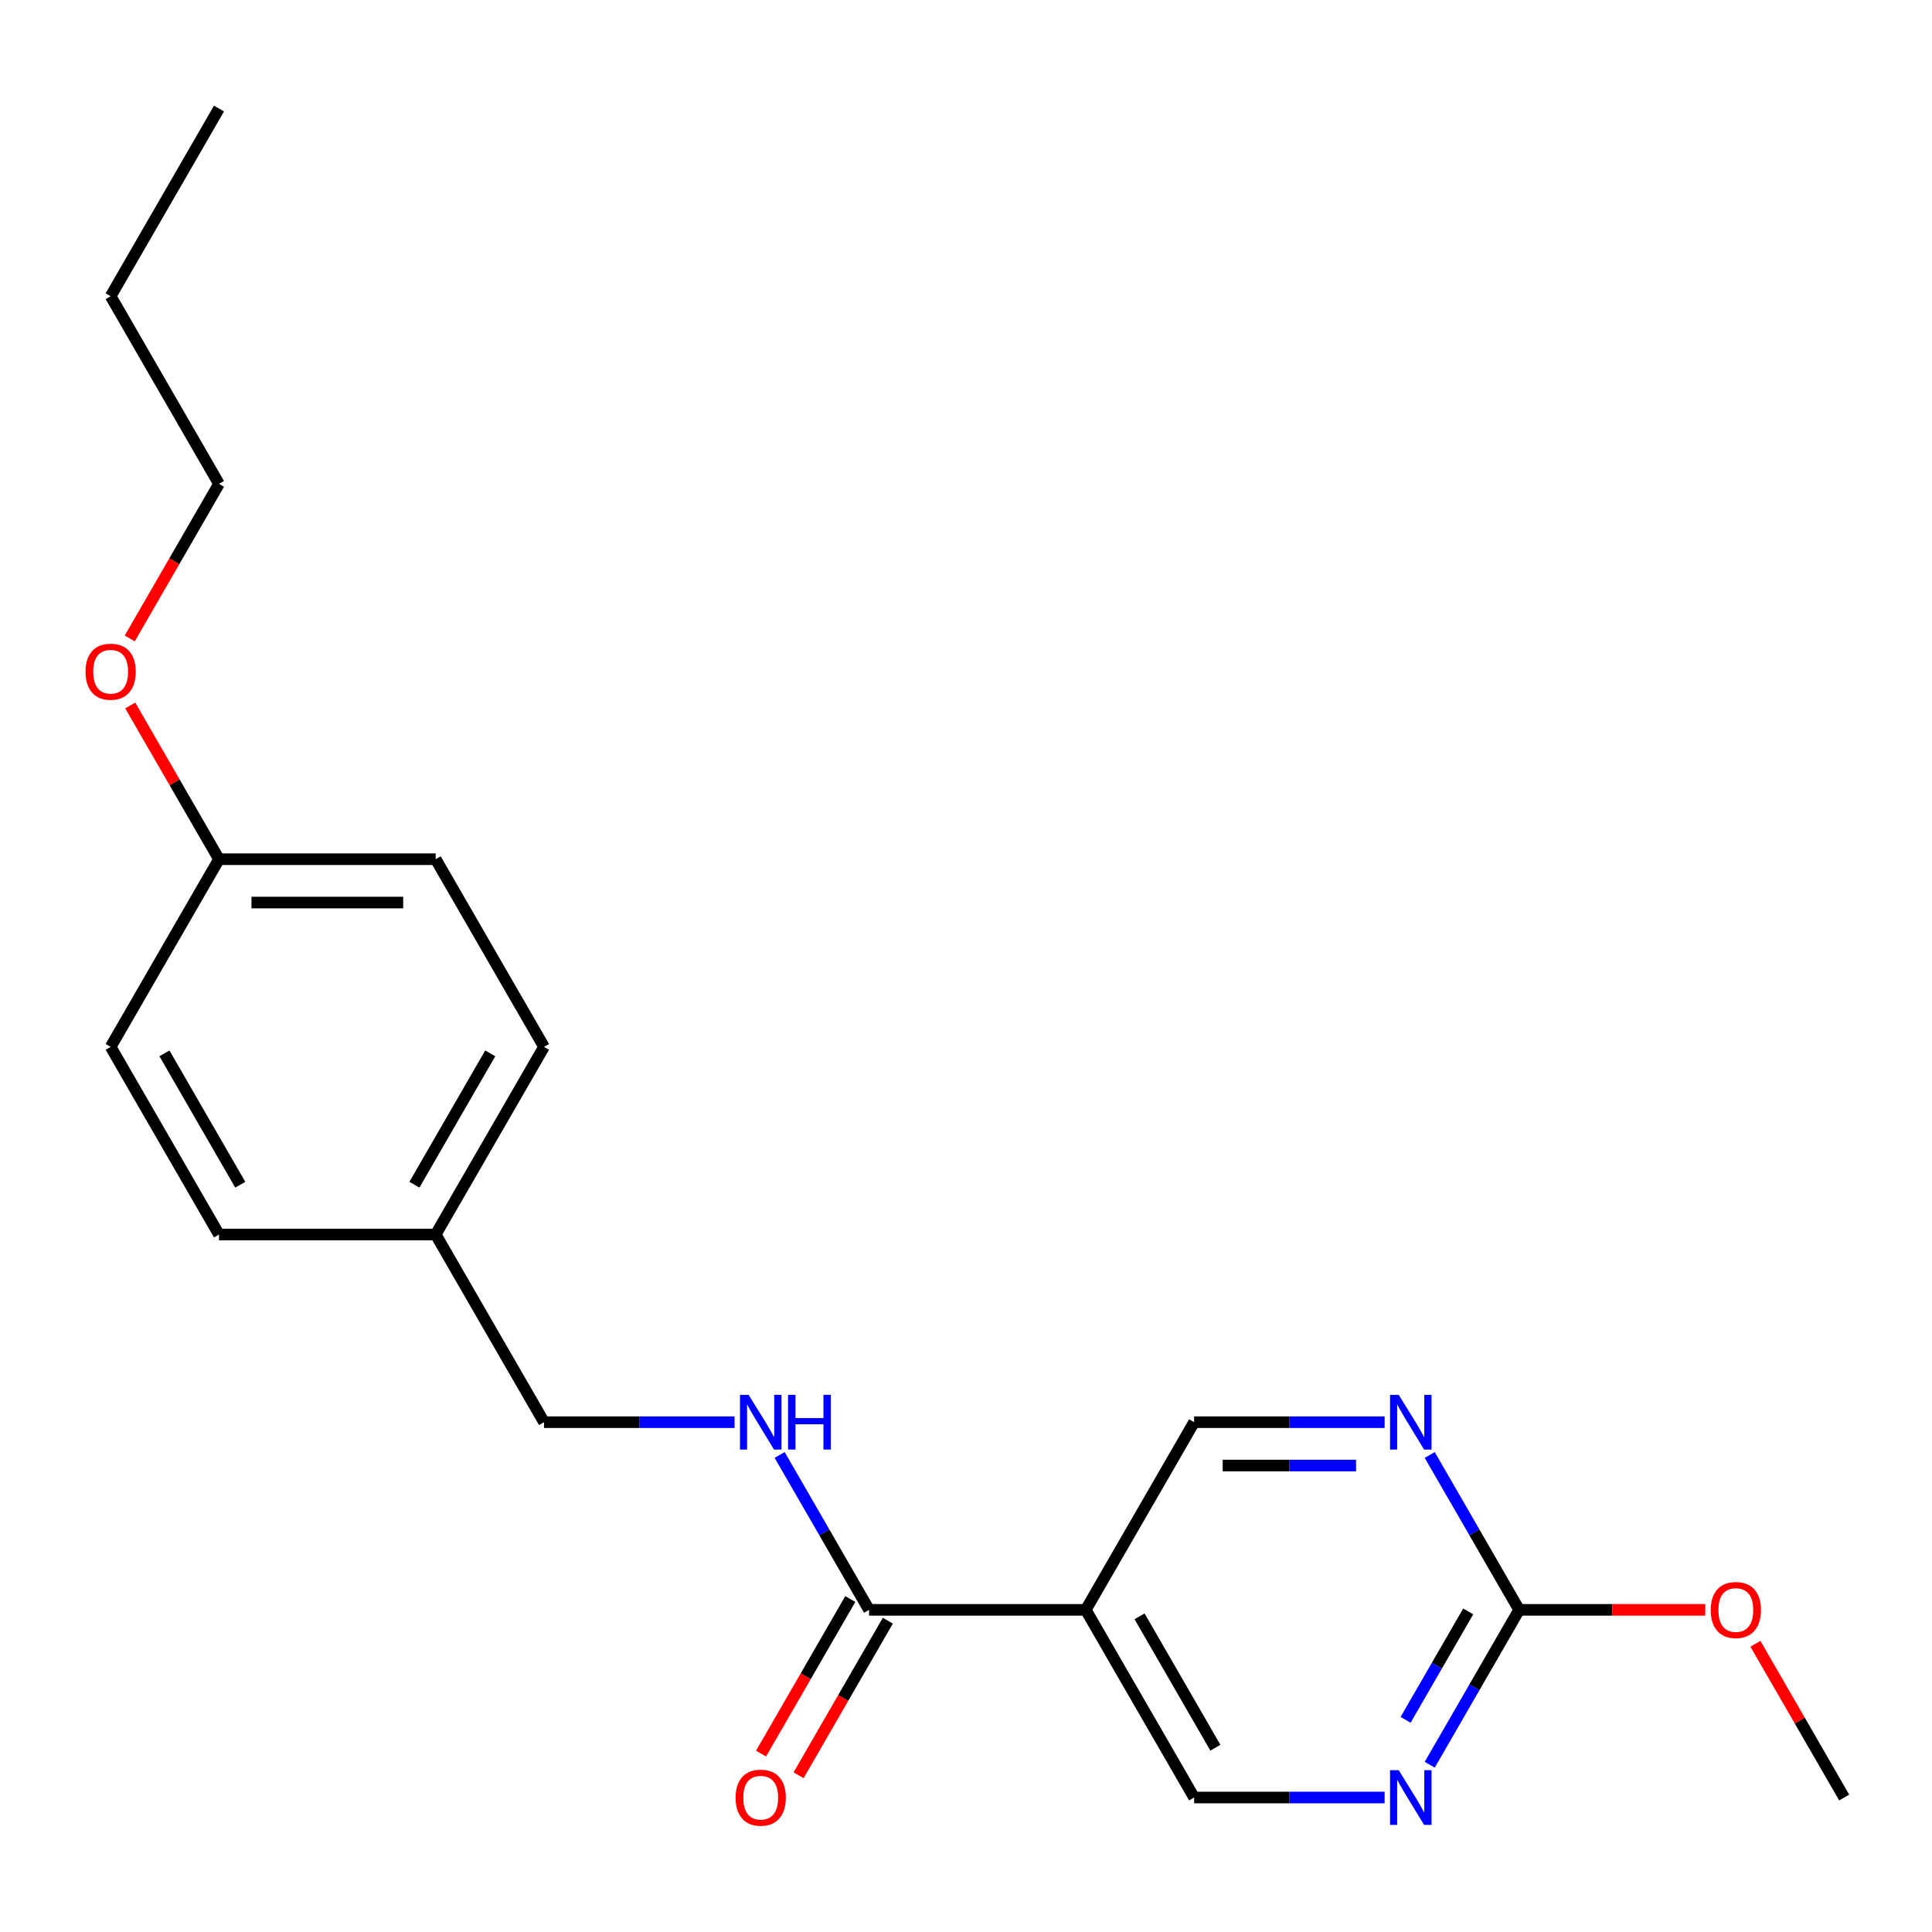 <?xml version='1.0' encoding='iso-8859-1'?>
<svg version='1.1' baseProfile='full'
              xmlns='http://www.w3.org/2000/svg'
                      xmlns:rdkit='http://www.rdkit.org/xml'
                      xmlns:xlink='http://www.w3.org/1999/xlink'
                  xml:space='preserve'
width='1000px' height='1000px' viewBox='0 0 1000 1000'>
<!-- END OF HEADER -->
<rect style='opacity:1.0;fill:#FFFFFF;stroke:none' width='1000' height='1000' x='0' y='0'> </rect>
<path class='bond-0' d='M 561.988,833.257 L 449.828,833.257' style='fill:none;fill-rule:evenodd;stroke:#000000;stroke-width:6px;stroke-linecap:butt;stroke-linejoin:miter;stroke-opacity:1' />
<path class='bond-5' d='M 561.988,833.257 L 618.067,736.124' style='fill:none;fill-rule:evenodd;stroke:#000000;stroke-width:6px;stroke-linecap:butt;stroke-linejoin:miter;stroke-opacity:1' />
<path class='bond-6' d='M 561.988,833.257 L 618.067,930.39' style='fill:none;fill-rule:evenodd;stroke:#000000;stroke-width:6px;stroke-linecap:butt;stroke-linejoin:miter;stroke-opacity:1' />
<path class='bond-6' d='M 589.826,836.611 L 629.082,904.604' style='fill:none;fill-rule:evenodd;stroke:#000000;stroke-width:6px;stroke-linecap:butt;stroke-linejoin:miter;stroke-opacity:1' />
<path class='bond-4' d='M 449.828,833.257 L 426.686,793.173' style='fill:none;fill-rule:evenodd;stroke:#000000;stroke-width:6px;stroke-linecap:butt;stroke-linejoin:miter;stroke-opacity:1' />
<path class='bond-4' d='M 426.686,793.173 L 403.543,753.088' style='fill:none;fill-rule:evenodd;stroke:#0000FF;stroke-width:6px;stroke-linecap:butt;stroke-linejoin:miter;stroke-opacity:1' />
<path class='bond-7' d='M 440.115,827.649 L 417.019,867.653' style='fill:none;fill-rule:evenodd;stroke:#000000;stroke-width:6px;stroke-linecap:butt;stroke-linejoin:miter;stroke-opacity:1' />
<path class='bond-7' d='M 417.019,867.653 L 393.922,907.658' style='fill:none;fill-rule:evenodd;stroke:#FF0000;stroke-width:6px;stroke-linecap:butt;stroke-linejoin:miter;stroke-opacity:1' />
<path class='bond-7' d='M 459.542,838.865 L 436.445,878.869' style='fill:none;fill-rule:evenodd;stroke:#000000;stroke-width:6px;stroke-linecap:butt;stroke-linejoin:miter;stroke-opacity:1' />
<path class='bond-7' d='M 436.445,878.869 L 413.349,918.874' style='fill:none;fill-rule:evenodd;stroke:#FF0000;stroke-width:6px;stroke-linecap:butt;stroke-linejoin:miter;stroke-opacity:1' />
<path class='bond-1' d='M 786.306,833.257 L 763.164,873.341' style='fill:none;fill-rule:evenodd;stroke:#000000;stroke-width:6px;stroke-linecap:butt;stroke-linejoin:miter;stroke-opacity:1' />
<path class='bond-1' d='M 763.164,873.341 L 740.021,913.426' style='fill:none;fill-rule:evenodd;stroke:#0000FF;stroke-width:6px;stroke-linecap:butt;stroke-linejoin:miter;stroke-opacity:1' />
<path class='bond-1' d='M 759.937,834.066 L 743.737,862.125' style='fill:none;fill-rule:evenodd;stroke:#000000;stroke-width:6px;stroke-linecap:butt;stroke-linejoin:miter;stroke-opacity:1' />
<path class='bond-1' d='M 743.737,862.125 L 727.537,890.185' style='fill:none;fill-rule:evenodd;stroke:#0000FF;stroke-width:6px;stroke-linecap:butt;stroke-linejoin:miter;stroke-opacity:1' />
<path class='bond-9' d='M 786.306,833.257 L 834.484,833.257' style='fill:none;fill-rule:evenodd;stroke:#000000;stroke-width:6px;stroke-linecap:butt;stroke-linejoin:miter;stroke-opacity:1' />
<path class='bond-9' d='M 834.484,833.257 L 882.662,833.257' style='fill:none;fill-rule:evenodd;stroke:#FF0000;stroke-width:6px;stroke-linecap:butt;stroke-linejoin:miter;stroke-opacity:1' />
<path class='bond-21' d='M 786.306,833.257 L 763.164,793.173' style='fill:none;fill-rule:evenodd;stroke:#000000;stroke-width:6px;stroke-linecap:butt;stroke-linejoin:miter;stroke-opacity:1' />
<path class='bond-21' d='M 763.164,793.173 L 740.021,753.088' style='fill:none;fill-rule:evenodd;stroke:#0000FF;stroke-width:6px;stroke-linecap:butt;stroke-linejoin:miter;stroke-opacity:1' />
<path class='bond-2' d='M 716.683,930.39 L 667.375,930.39' style='fill:none;fill-rule:evenodd;stroke:#0000FF;stroke-width:6px;stroke-linecap:butt;stroke-linejoin:miter;stroke-opacity:1' />
<path class='bond-2' d='M 667.375,930.39 L 618.067,930.39' style='fill:none;fill-rule:evenodd;stroke:#000000;stroke-width:6px;stroke-linecap:butt;stroke-linejoin:miter;stroke-opacity:1' />
<path class='bond-3' d='M 716.683,736.124 L 667.375,736.124' style='fill:none;fill-rule:evenodd;stroke:#0000FF;stroke-width:6px;stroke-linecap:butt;stroke-linejoin:miter;stroke-opacity:1' />
<path class='bond-3' d='M 667.375,736.124 L 618.067,736.124' style='fill:none;fill-rule:evenodd;stroke:#000000;stroke-width:6px;stroke-linecap:butt;stroke-linejoin:miter;stroke-opacity:1' />
<path class='bond-3' d='M 701.89,758.556 L 667.375,758.556' style='fill:none;fill-rule:evenodd;stroke:#0000FF;stroke-width:6px;stroke-linecap:butt;stroke-linejoin:miter;stroke-opacity:1' />
<path class='bond-3' d='M 667.375,758.556 L 632.86,758.556' style='fill:none;fill-rule:evenodd;stroke:#000000;stroke-width:6px;stroke-linecap:butt;stroke-linejoin:miter;stroke-opacity:1' />
<path class='bond-8' d='M 380.205,736.124 L 330.897,736.124' style='fill:none;fill-rule:evenodd;stroke:#0000FF;stroke-width:6px;stroke-linecap:butt;stroke-linejoin:miter;stroke-opacity:1' />
<path class='bond-8' d='M 330.897,736.124 L 281.589,736.124' style='fill:none;fill-rule:evenodd;stroke:#000000;stroke-width:6px;stroke-linecap:butt;stroke-linejoin:miter;stroke-opacity:1' />
<path class='bond-10' d='M 281.589,736.124 L 225.51,638.991' style='fill:none;fill-rule:evenodd;stroke:#000000;stroke-width:6px;stroke-linecap:butt;stroke-linejoin:miter;stroke-opacity:1' />
<path class='bond-18' d='M 908.606,850.821 L 931.576,890.605' style='fill:none;fill-rule:evenodd;stroke:#FF0000;stroke-width:6px;stroke-linecap:butt;stroke-linejoin:miter;stroke-opacity:1' />
<path class='bond-18' d='M 931.576,890.605 L 954.545,930.39' style='fill:none;fill-rule:evenodd;stroke:#000000;stroke-width:6px;stroke-linecap:butt;stroke-linejoin:miter;stroke-opacity:1' />
<path class='bond-12' d='M 225.51,638.991 L 113.35,638.991' style='fill:none;fill-rule:evenodd;stroke:#000000;stroke-width:6px;stroke-linecap:butt;stroke-linejoin:miter;stroke-opacity:1' />
<path class='bond-13' d='M 225.51,638.991 L 281.589,541.858' style='fill:none;fill-rule:evenodd;stroke:#000000;stroke-width:6px;stroke-linecap:butt;stroke-linejoin:miter;stroke-opacity:1' />
<path class='bond-13' d='M 214.495,613.205 L 253.751,545.212' style='fill:none;fill-rule:evenodd;stroke:#000000;stroke-width:6px;stroke-linecap:butt;stroke-linejoin:miter;stroke-opacity:1' />
<path class='bond-11' d='M 113.35,444.726 L 225.51,444.726' style='fill:none;fill-rule:evenodd;stroke:#000000;stroke-width:6px;stroke-linecap:butt;stroke-linejoin:miter;stroke-opacity:1' />
<path class='bond-11' d='M 130.174,467.157 L 208.686,467.157' style='fill:none;fill-rule:evenodd;stroke:#000000;stroke-width:6px;stroke-linecap:butt;stroke-linejoin:miter;stroke-opacity:1' />
<path class='bond-16' d='M 113.35,444.726 L 90.381,404.941' style='fill:none;fill-rule:evenodd;stroke:#000000;stroke-width:6px;stroke-linecap:butt;stroke-linejoin:miter;stroke-opacity:1' />
<path class='bond-16' d='M 90.381,404.941 L 67.411,365.157' style='fill:none;fill-rule:evenodd;stroke:#FF0000;stroke-width:6px;stroke-linecap:butt;stroke-linejoin:miter;stroke-opacity:1' />
<path class='bond-22' d='M 113.35,444.726 L 57.271,541.858' style='fill:none;fill-rule:evenodd;stroke:#000000;stroke-width:6px;stroke-linecap:butt;stroke-linejoin:miter;stroke-opacity:1' />
<path class='bond-14' d='M 113.35,638.991 L 57.271,541.858' style='fill:none;fill-rule:evenodd;stroke:#000000;stroke-width:6px;stroke-linecap:butt;stroke-linejoin:miter;stroke-opacity:1' />
<path class='bond-14' d='M 124.365,613.205 L 85.109,545.212' style='fill:none;fill-rule:evenodd;stroke:#000000;stroke-width:6px;stroke-linecap:butt;stroke-linejoin:miter;stroke-opacity:1' />
<path class='bond-15' d='M 281.589,541.858 L 225.51,444.726' style='fill:none;fill-rule:evenodd;stroke:#000000;stroke-width:6px;stroke-linecap:butt;stroke-linejoin:miter;stroke-opacity:1' />
<path class='bond-17' d='M 67.157,330.469 L 90.254,290.464' style='fill:none;fill-rule:evenodd;stroke:#FF0000;stroke-width:6px;stroke-linecap:butt;stroke-linejoin:miter;stroke-opacity:1' />
<path class='bond-17' d='M 90.254,290.464 L 113.35,250.46' style='fill:none;fill-rule:evenodd;stroke:#000000;stroke-width:6px;stroke-linecap:butt;stroke-linejoin:miter;stroke-opacity:1' />
<path class='bond-19' d='M 113.35,250.46 L 57.271,153.327' style='fill:none;fill-rule:evenodd;stroke:#000000;stroke-width:6px;stroke-linecap:butt;stroke-linejoin:miter;stroke-opacity:1' />
<path class='bond-20' d='M 57.271,153.327 L 113.35,56.194' style='fill:none;fill-rule:evenodd;stroke:#000000;stroke-width:6px;stroke-linecap:butt;stroke-linejoin:miter;stroke-opacity:1' />
<path  class='atom-3' d='M 723.967 916.23
L 733.247 931.23
Q 734.167 932.71, 735.647 935.39
Q 737.127 938.07, 737.207 938.23
L 737.207 916.23
L 740.967 916.23
L 740.967 944.55
L 737.087 944.55
L 727.127 928.15
Q 725.967 926.23, 724.727 924.03
Q 723.527 921.83, 723.167 921.15
L 723.167 944.55
L 719.487 944.55
L 719.487 916.23
L 723.967 916.23
' fill='#0000FF'/>
<path  class='atom-4' d='M 723.967 721.964
L 733.247 736.964
Q 734.167 738.444, 735.647 741.124
Q 737.127 743.804, 737.207 743.964
L 737.207 721.964
L 740.967 721.964
L 740.967 750.284
L 737.087 750.284
L 727.127 733.884
Q 725.967 731.964, 724.727 729.764
Q 723.527 727.564, 723.167 726.884
L 723.167 750.284
L 719.487 750.284
L 719.487 721.964
L 723.967 721.964
' fill='#0000FF'/>
<path  class='atom-5' d='M 387.489 721.964
L 396.769 736.964
Q 397.689 738.444, 399.169 741.124
Q 400.649 743.804, 400.729 743.964
L 400.729 721.964
L 404.489 721.964
L 404.489 750.284
L 400.609 750.284
L 390.649 733.884
Q 389.489 731.964, 388.249 729.764
Q 387.049 727.564, 386.689 726.884
L 386.689 750.284
L 383.009 750.284
L 383.009 721.964
L 387.489 721.964
' fill='#0000FF'/>
<path  class='atom-5' d='M 407.889 721.964
L 411.729 721.964
L 411.729 734.004
L 426.209 734.004
L 426.209 721.964
L 430.049 721.964
L 430.049 750.284
L 426.209 750.284
L 426.209 737.204
L 411.729 737.204
L 411.729 750.284
L 407.889 750.284
L 407.889 721.964
' fill='#0000FF'/>
<path  class='atom-8' d='M 380.749 930.47
Q 380.749 923.67, 384.109 919.87
Q 387.469 916.07, 393.749 916.07
Q 400.029 916.07, 403.389 919.87
Q 406.749 923.67, 406.749 930.47
Q 406.749 937.35, 403.349 941.27
Q 399.949 945.15, 393.749 945.15
Q 387.509 945.15, 384.109 941.27
Q 380.749 937.39, 380.749 930.47
M 393.749 941.95
Q 398.069 941.95, 400.389 939.07
Q 402.749 936.15, 402.749 930.47
Q 402.749 924.91, 400.389 922.11
Q 398.069 919.27, 393.749 919.27
Q 389.429 919.27, 387.069 922.07
Q 384.749 924.87, 384.749 930.47
Q 384.749 936.19, 387.069 939.07
Q 389.429 941.95, 393.749 941.95
' fill='#FF0000'/>
<path  class='atom-10' d='M 885.466 833.337
Q 885.466 826.537, 888.826 822.737
Q 892.186 818.937, 898.466 818.937
Q 904.746 818.937, 908.106 822.737
Q 911.466 826.537, 911.466 833.337
Q 911.466 840.217, 908.066 844.137
Q 904.666 848.017, 898.466 848.017
Q 892.226 848.017, 888.826 844.137
Q 885.466 840.257, 885.466 833.337
M 898.466 844.817
Q 902.786 844.817, 905.106 841.937
Q 907.466 839.017, 907.466 833.337
Q 907.466 827.777, 905.106 824.977
Q 902.786 822.137, 898.466 822.137
Q 894.146 822.137, 891.786 824.937
Q 889.466 827.737, 889.466 833.337
Q 889.466 839.057, 891.786 841.937
Q 894.146 844.817, 898.466 844.817
' fill='#FF0000'/>
<path  class='atom-17' d='M 44.271 347.673
Q 44.271 340.873, 47.631 337.073
Q 50.991 333.273, 57.271 333.273
Q 63.551 333.273, 66.911 337.073
Q 70.271 340.873, 70.271 347.673
Q 70.271 354.553, 66.871 358.473
Q 63.471 362.353, 57.271 362.353
Q 51.031 362.353, 47.631 358.473
Q 44.271 354.593, 44.271 347.673
M 57.271 359.153
Q 61.591 359.153, 63.911 356.273
Q 66.271 353.353, 66.271 347.673
Q 66.271 342.113, 63.911 339.313
Q 61.591 336.473, 57.271 336.473
Q 52.951 336.473, 50.591 339.273
Q 48.271 342.073, 48.271 347.673
Q 48.271 353.393, 50.591 356.273
Q 52.951 359.153, 57.271 359.153
' fill='#FF0000'/>
</svg>
